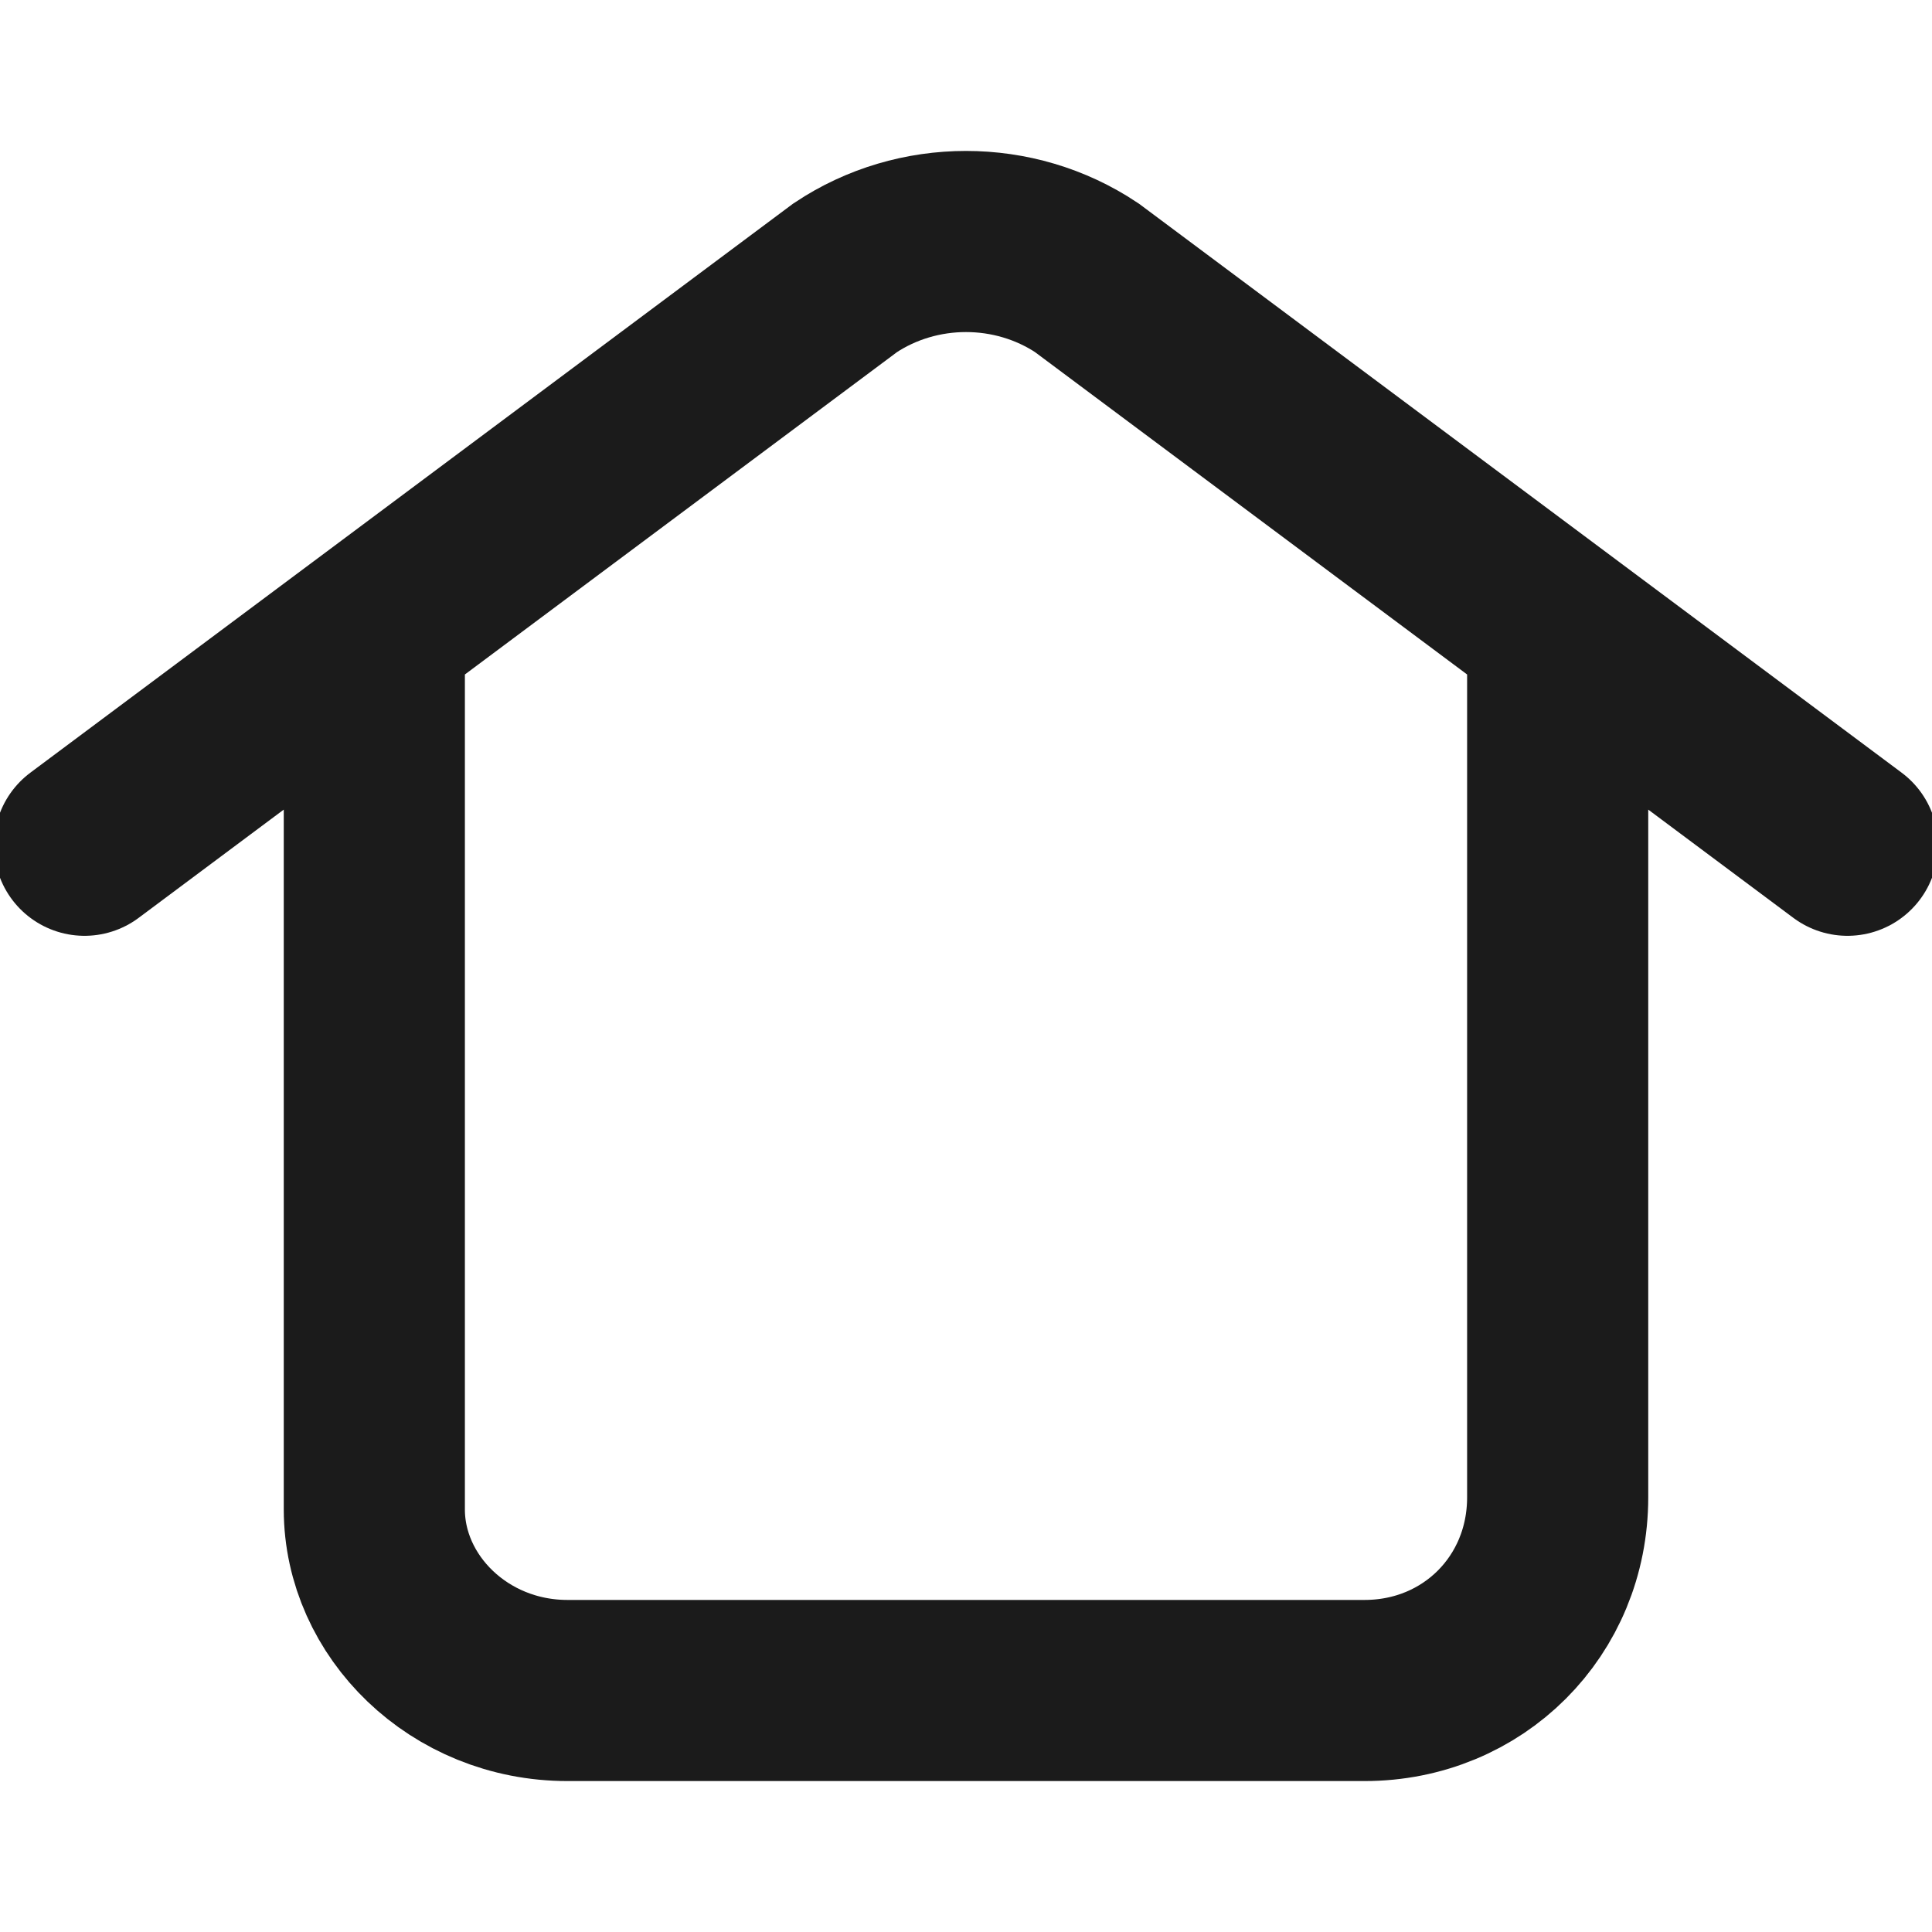 <svg xmlns="http://www.w3.org/2000/svg" width="16" height="16" fill="none" viewBox="0 0 16 16">
  <g clip-path="url(#a)">
    <path stroke="#1B1B1B" stroke-linecap="round" stroke-width="1.5" d="M.7 7 7 2.3c.6-.4 1.4-.4 2 0L15.3 7M3.1 5.5v7c0 .8.7 1.5 1.6 1.5h6.6c.9 0 1.6-.7 1.6-1.6v-7"/>
  </g>
  <defs>
    <clipPath id="a">
      <path fill="#fff" d="M0 0h16v16H0z"/>
    </clipPath>
  </defs>
</svg>